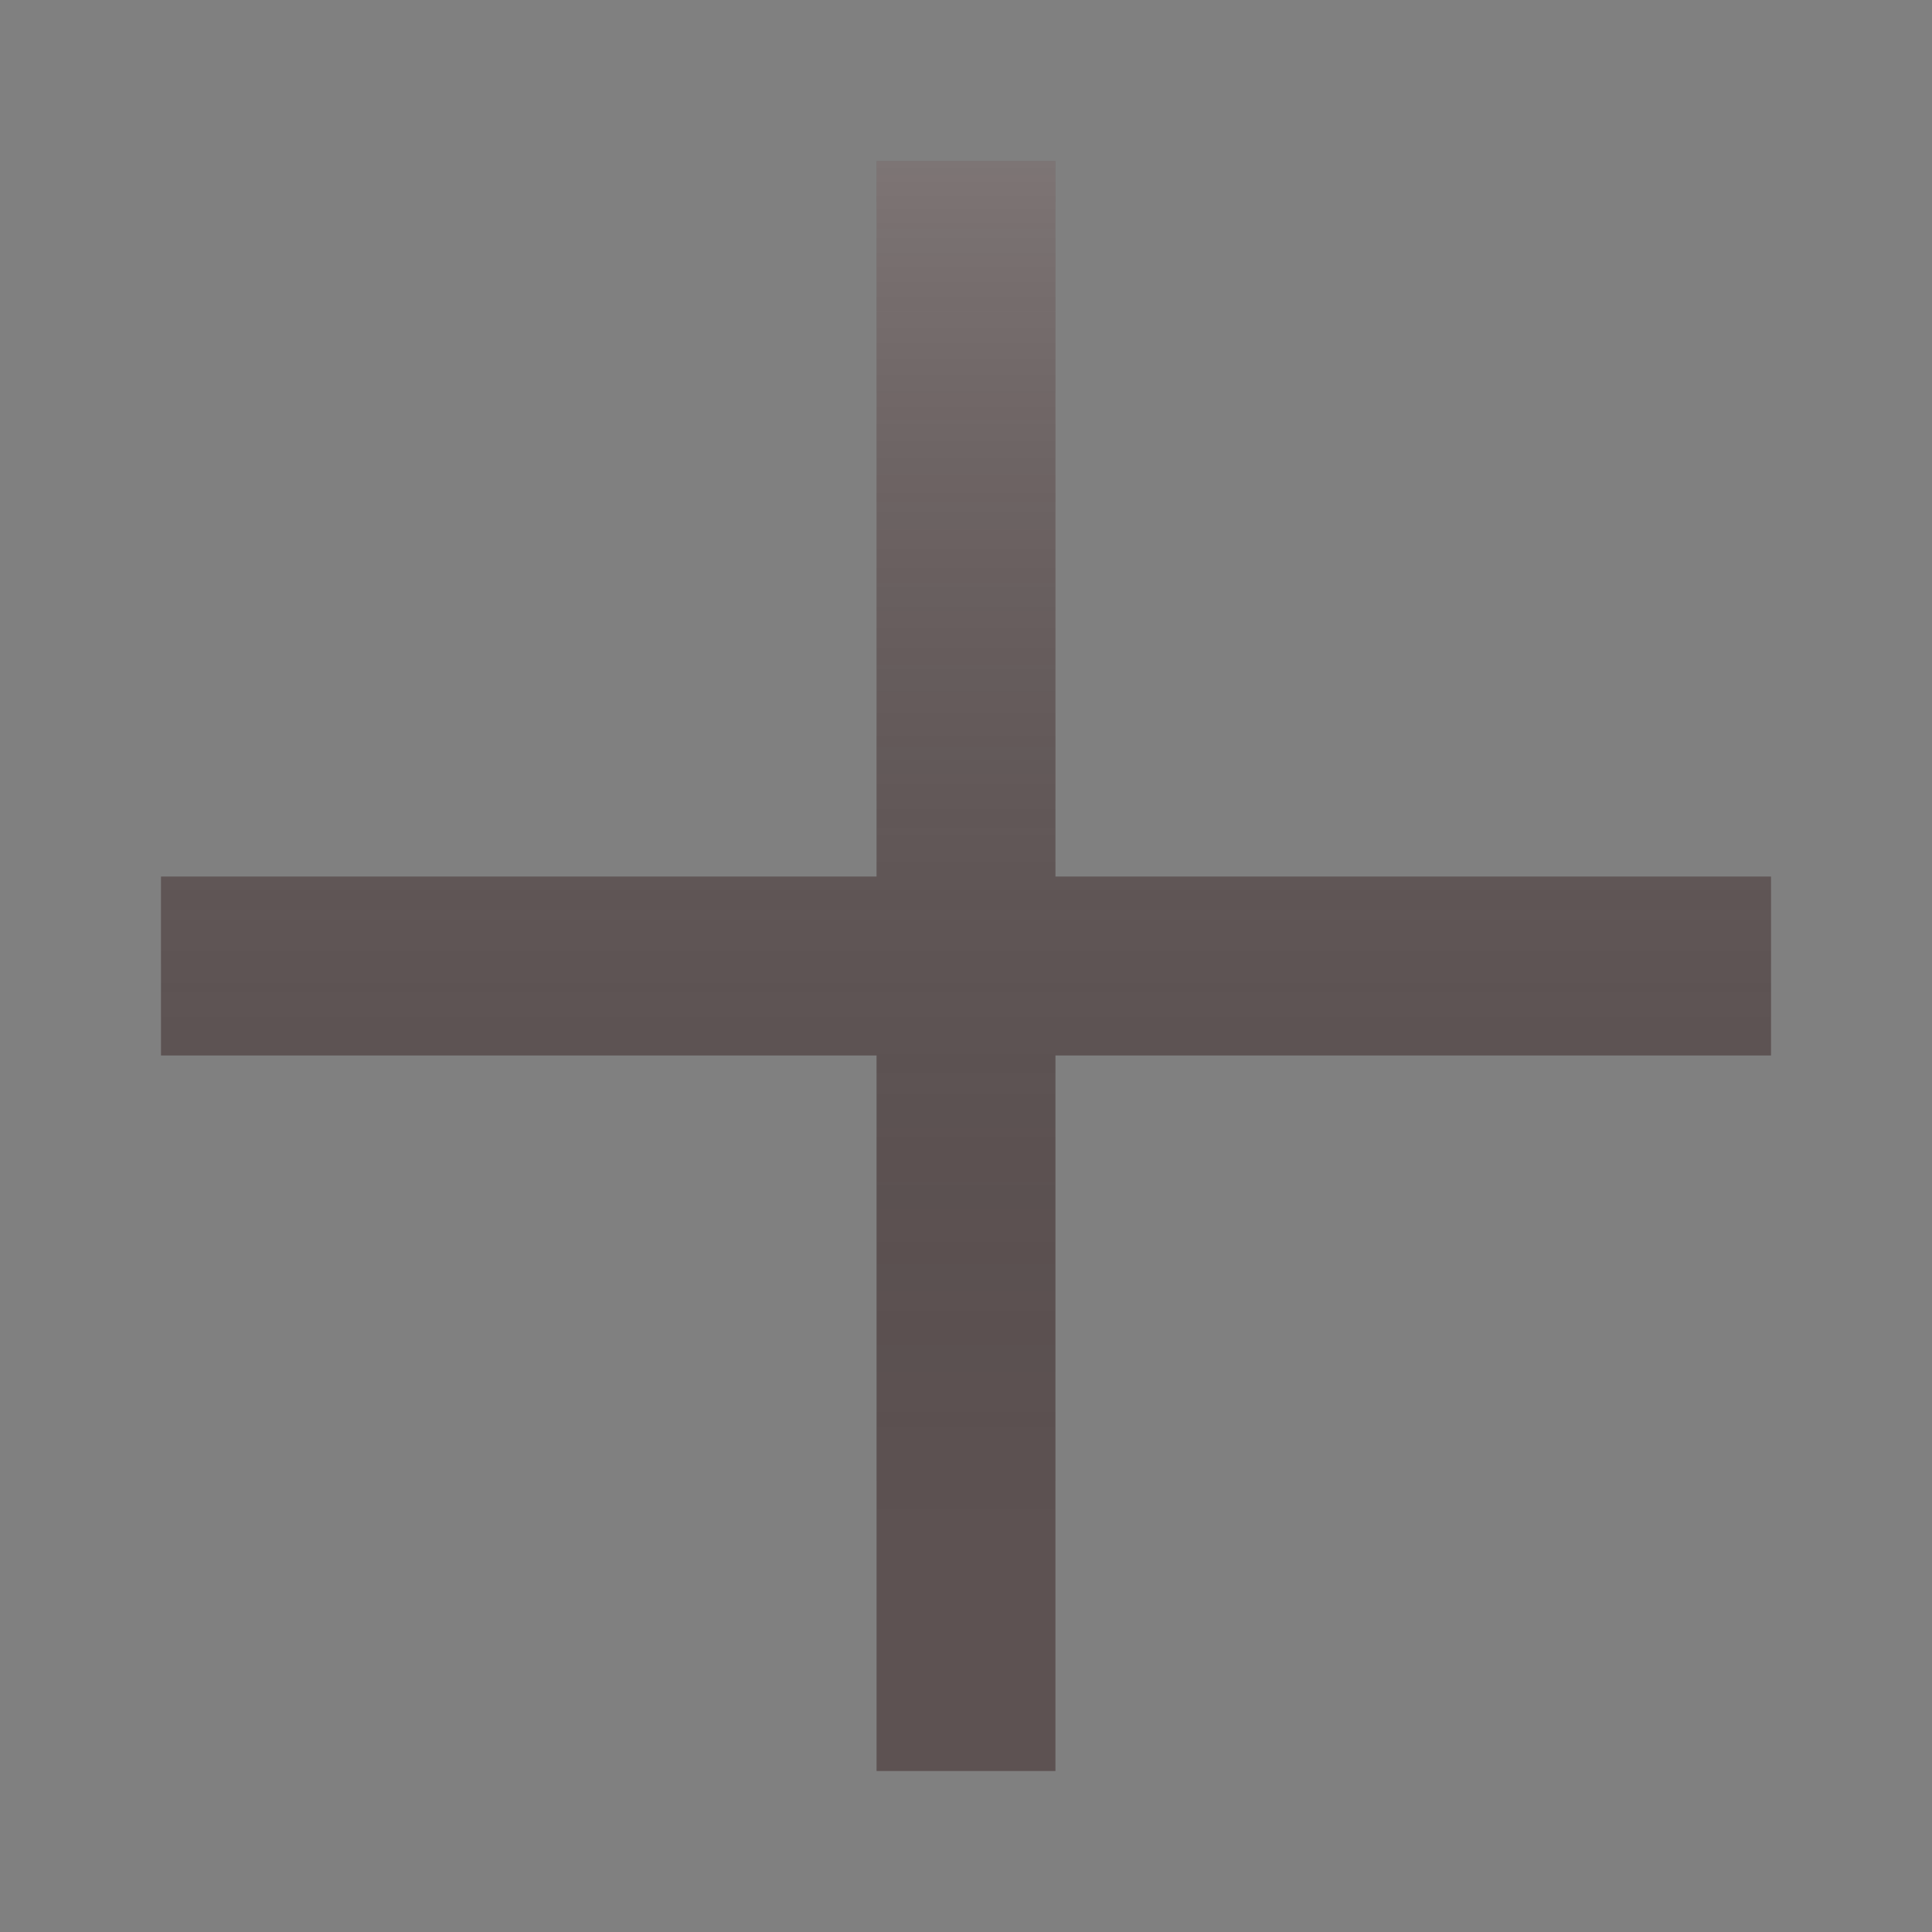 <svg width="24" height="24" viewBox="0 0 24 24" fill="none" xmlns="http://www.w3.org/2000/svg">
<rect x="0" y="0" width="24" height="24" fill="#808080" stroke="none"/>
<path d="M22 13.111H13.111V17.556V22H10.889V13.111H2V10.889H10.889V2H13.111V10.889H22V13.111Z" fill="#5D5252"/>
<path d="M22 13.111H13.111V17.556V22H10.889V13.111H2V10.889H10.889V2H13.111V10.889H22V13.111Z" fill="url(#paint0_linear_2998_80689)" fill-opacity="0.2"/>
<defs>
<linearGradient id="paint0_linear_2998_80689" x1="12" y1="2" x2="12" y2="19.249" gradientUnits="userSpaceOnUse">
<stop stop-color="white"/>
<stop offset="1" stop-opacity="0"/>
</linearGradient>
</defs>
</svg>

